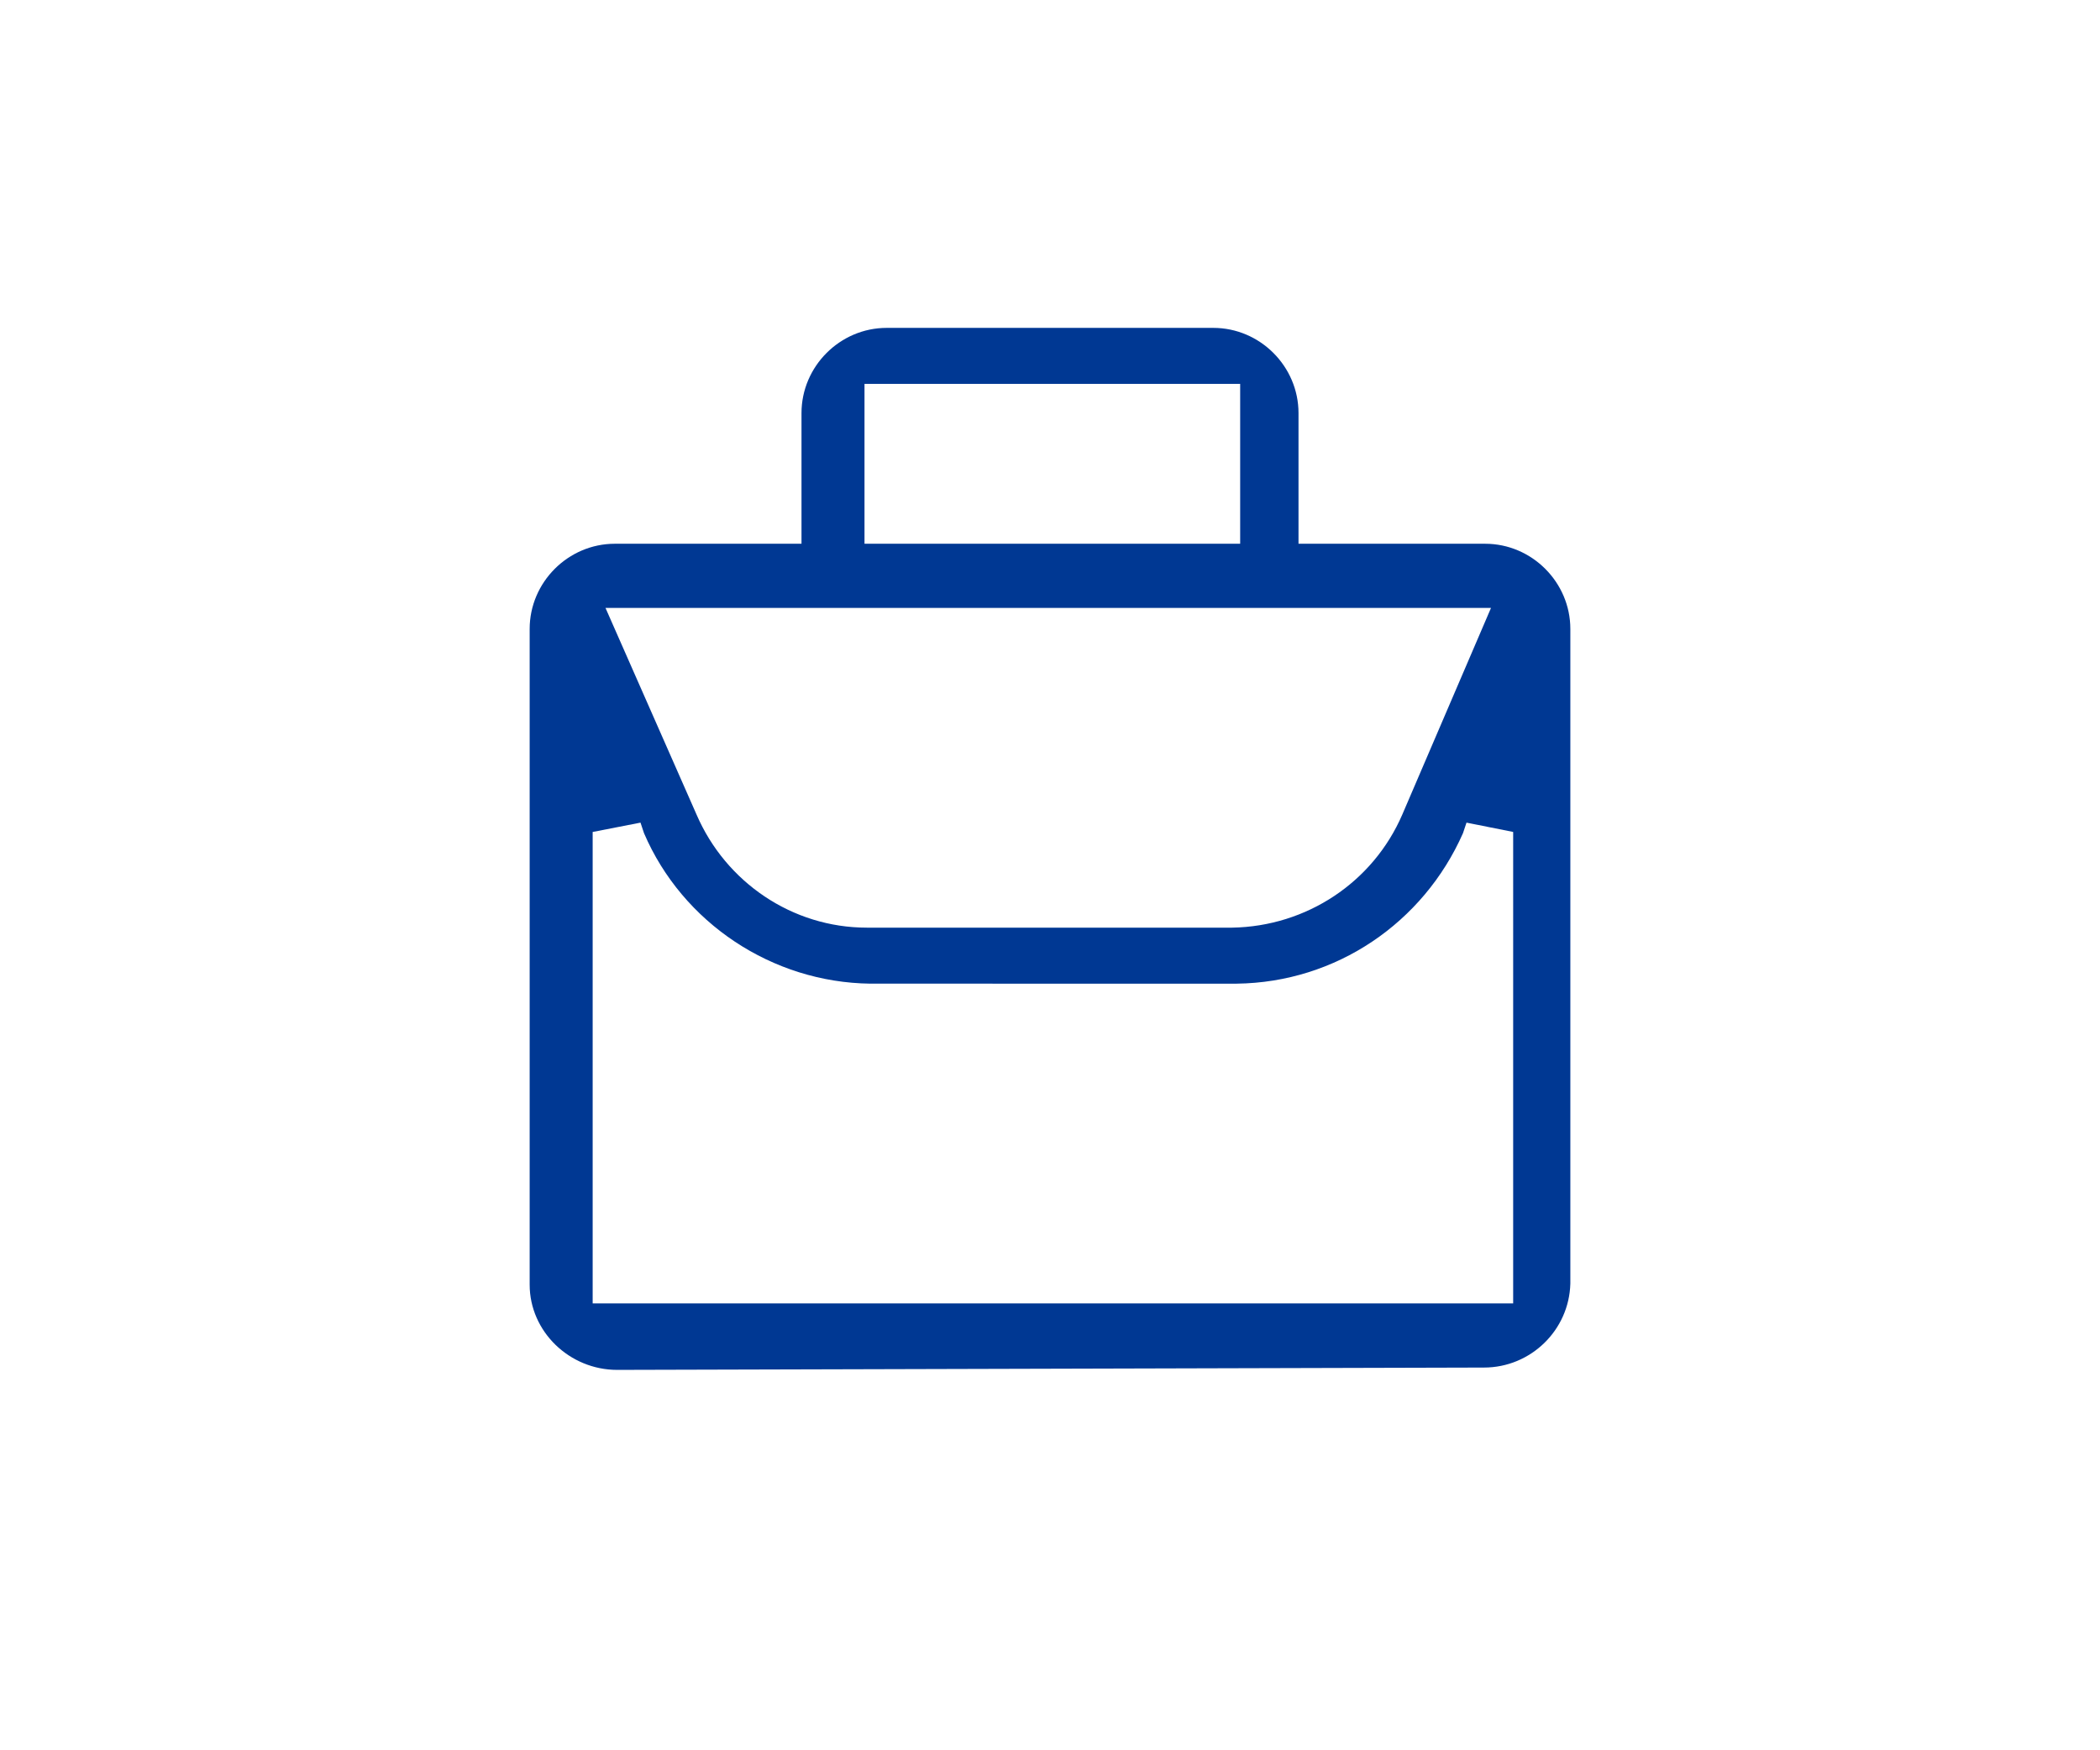 <?xml version="1.0" encoding="utf-8"?>
<!-- Generator: Adobe Illustrator 28.1.0, SVG Export Plug-In . SVG Version: 6.00 Build 0)  -->
<svg version="1.1" id="Layer_1" xmlns="http://www.w3.org/2000/svg" xmlns:xlink="http://www.w3.org/1999/xlink" x="0px" y="0px"
	 viewBox="0 0 180 150" style="enable-background:new 0 0 180 150;" xml:space="preserve">
<style type="text/css">
	.st0{fill:#003893;}
</style>
<g id="a">
</g>
<g id="b">
	<g id="c" transform="translate(-17.6 -17.6)">
		<path class="st0" d="M70.5,135c-4.1,0-7.5-3.3-7.5-7.3V71.5c0-4,3.3-7.3,7.3-7.3h16V53c0-4,3.3-7.3,7.3-7.3h28
			c4,0,7.3,3.3,7.3,7.3v11.2h16c4,0,7.3,3.3,7.3,7.3v56.1c-0.1,4-3.4,7.2-7.4,7.2L70.5,135z M68.4,88.9v40.4h78.9V88.9l-4-0.8
			L143,89c-3.4,7.7-10.9,12.8-19.4,12.9H92.2c-8.4-0.1-16.1-5.2-19.4-12.9l-0.3-0.9L68.4,88.9L68.4,88.9z M77.3,87.4
			c2.5,5.8,8.2,9.7,14.6,9.7h31.3c6.4-0.1,12.1-3.9,14.6-9.7l7.6-17.7H69.5L77.3,87.4z M91.7,64.2h32.2V50.5H91.7V64.2z"/>
	</g>
</g>
<g id="d">
</g>
</svg>
